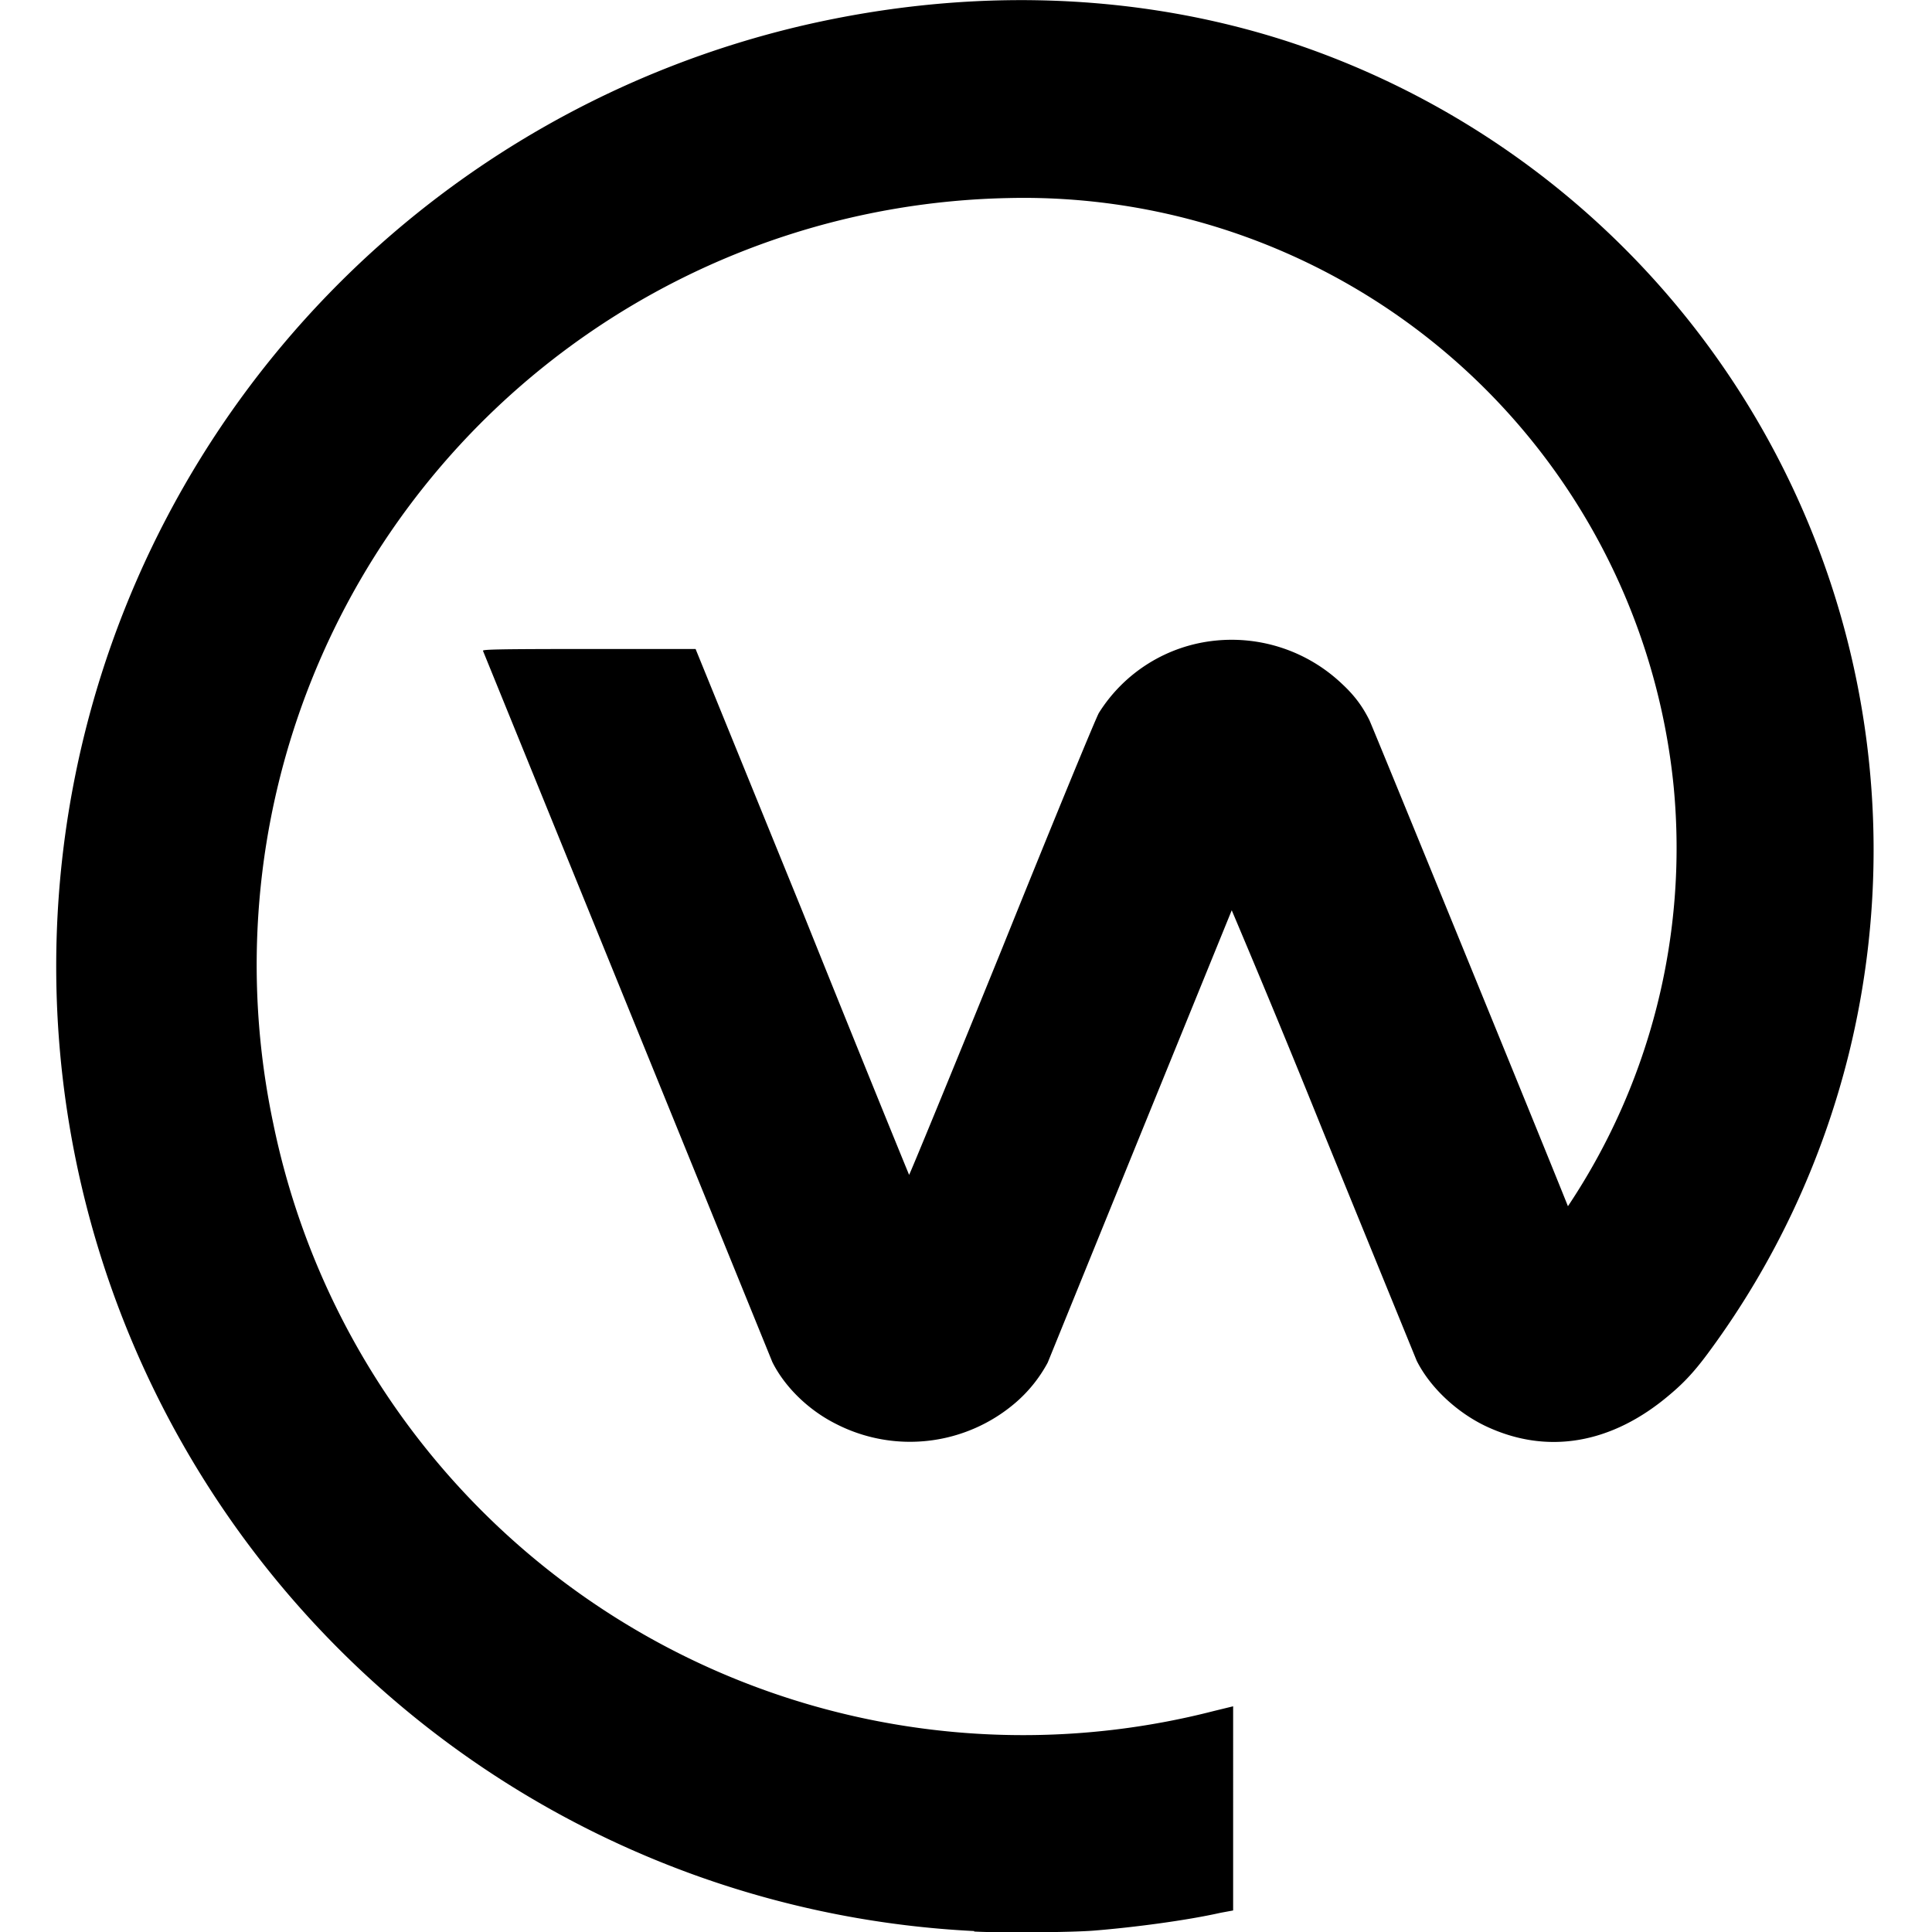 <svg xmlns='http://www.w3.org/2000/svg' width='20' height='20' viewBox='0 0 387.5 412.6'><defs/>
    <path d='M195.5 412.4a206.3 206.3 0 01-36.4-407c35.6-8.2 71.2-7 103.5 3.5A181.7 181.7 0 01382.3 225c-5.7 23-15.8 44.6-29.8 63.6-3 4.1-5.3 6.6-8.4 9.2-12.4 10.6-26.3 13-39.5 6.7-6.2-3-11.8-8.3-14.6-13.9l-20-49a2914 2914 0 00-19.5-47.2l-19.3 47.4-20 49.2a30.1 30.1 0 01-6.8 8.5 34.6 34.6 0 01-38.4 4.6c-6-3-11-8-13.6-13.2L90.6 139c-.2-.3 2.7-.4 22.7-.4H136l22.8 56c12.4 30.9 22.7 56.1 22.8 56.3.1 0 9-21.6 19.8-48.2 11.8-29.3 20-49.1 20.7-50.4a33.3 33.3 0 0125-15.5A34.2 34.2 0 01274 146c2.7 2.5 4.4 4.8 5.9 7.8.8 1.7 37.7 92 42.4 103.8a137.7 137.7 0 0022.6-89.4A139.5 139.5 0 00202.7 42.3 163.8 163.8 0 0045.8 239.9a163.5 163.5 0 00200.9 125.5l4.1-1V408l-2.7.5c-7.1 1.6-18.3 3.1-27 3.8-5 .4-20.4.5-25.6.2z'/>
</svg>